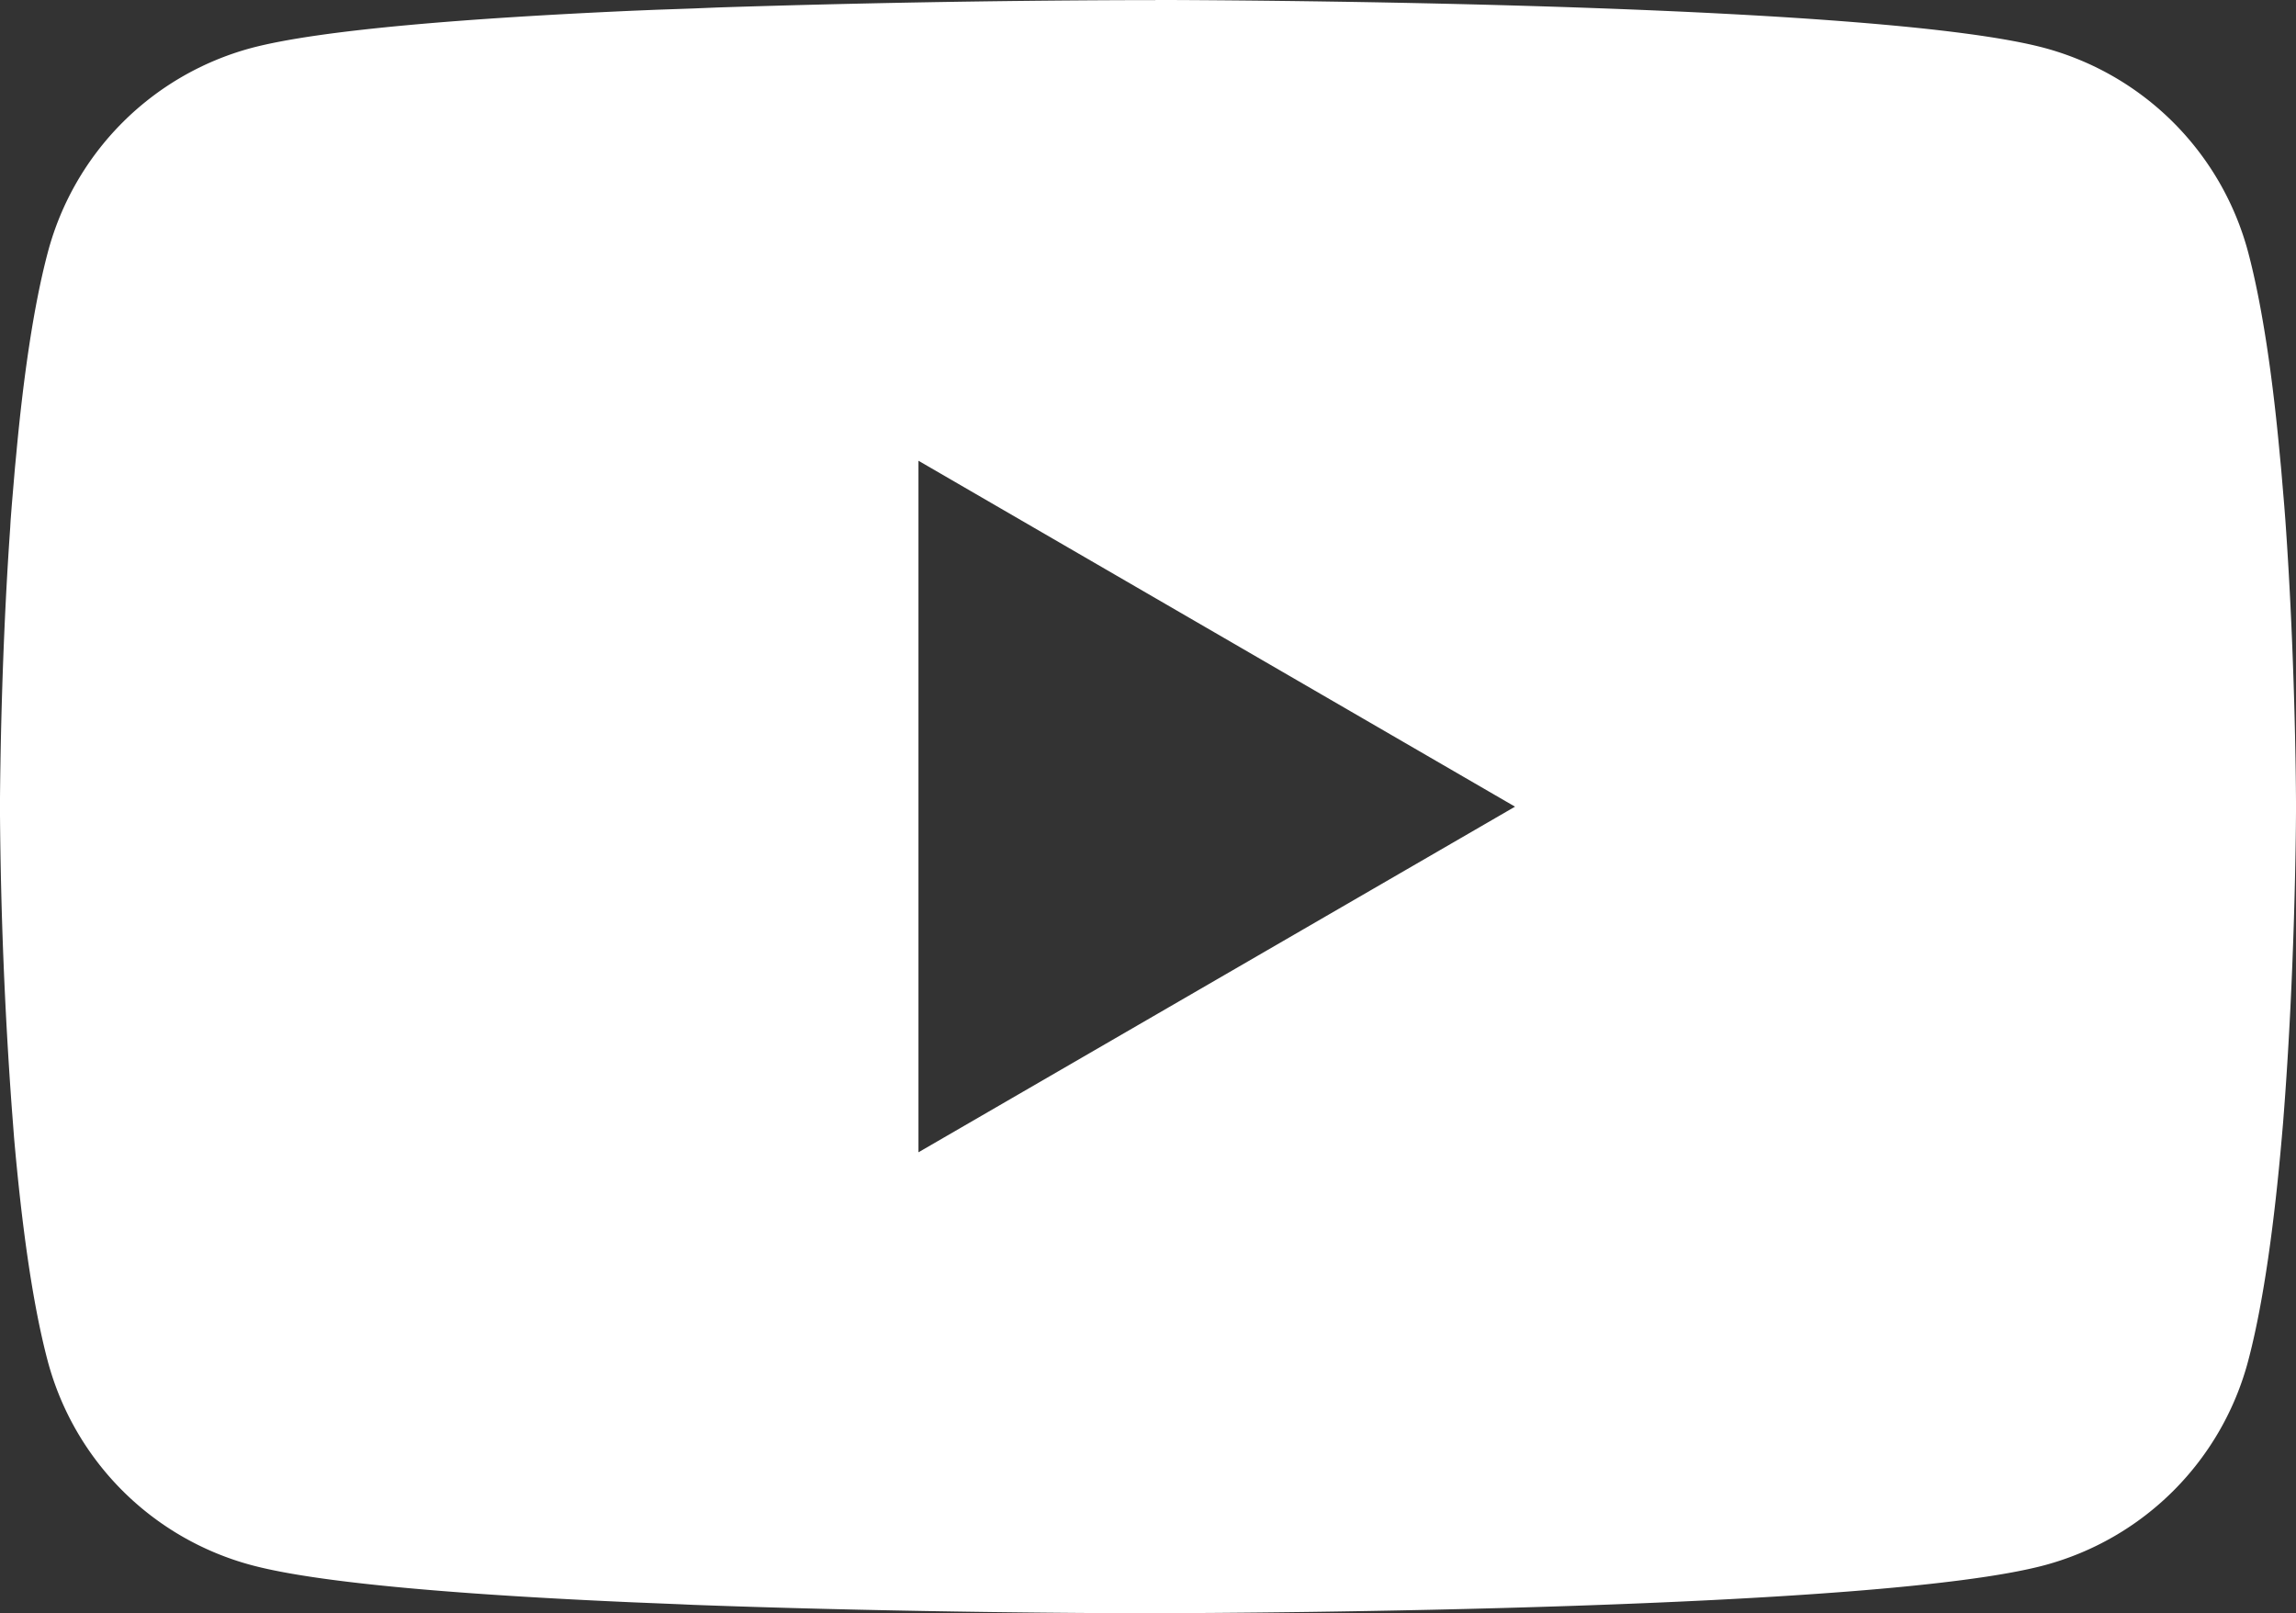 <?xml version="1.0" encoding="UTF-8" standalone="no"?>
<svg
   width="15.999"
   height="11.239"
   fill="currentColor"
   class="bi bi-youtube"
   viewBox="0 0 15.999 11.239"
   version="1.1"
   id="svg1"
   xmlns="http://www.w3.org/2000/svg"
   xmlns:svg="http://www.w3.org/2000/svg">
  <rect x="0" y="0" width="15.999" height="11.239" fill="#333333" stroke="none"/>
  <defs
     id="defs1" />
  <path
     d="M 8.051,4.6730042e-8 H 8.14 C 8.962,0.003 13.127,0.033 14.25,0.335 A 2.01,2.01 0 0 1 15.665,1.755 c 0.101,0.38 0.172,0.883 0.22,1.402 l 0.01,0.104 0.022,0.26 0.008,0.104 c 0.065,0.914 0.073,1.77 0.074,1.957 v 0.075 c -0.001,0.194 -0.01,1.108 -0.082,2.06 L 15.909,7.822 15.9,7.926 c -0.05,0.572 -0.124,1.14 -0.235,1.558 a 2.007,2.007 0 0 1 -1.415,1.42 c -1.16,0.312 -5.569,0.334 -6.18,0.335 H 7.928 c -0.309,0 -1.587,-0.006 -2.927,-0.052 L 4.831,11.181 4.744,11.177 4.573,11.17 4.402,11.163 C 3.292,11.114 2.235,11.035 1.748,10.903 A 2.007,2.007 0 0 1 0.333,9.484 C 0.222,9.067 0.148,8.498 0.098,7.926 L 0.09,7.821 0.082,7.717 A 31.4,31.4 0 0 1 0,5.681 V 5.558 C 0.002,5.343 0.01,4.6 0.064,3.78 L 0.071,3.677 0.074,3.625 0.082,3.521 0.104,3.261 0.114,3.157 C 0.162,2.638 0.233,2.134 0.334,1.755 A 2.007,2.007 0 0 1 1.749,0.335 c 0.487,-0.13 1.544,-0.21 2.654,-0.26 l 0.17,-0.007 0.172,-0.006 0.086,-0.003 0.171,-0.007 a 99.788,99.788 0 0 1 2.856,-0.051 H 8.051 Z M 6.4,3.21 V 8.028 L 10.557,5.62 Z"
     id="path1"
     style="fill:#ffffff" />
</svg>
